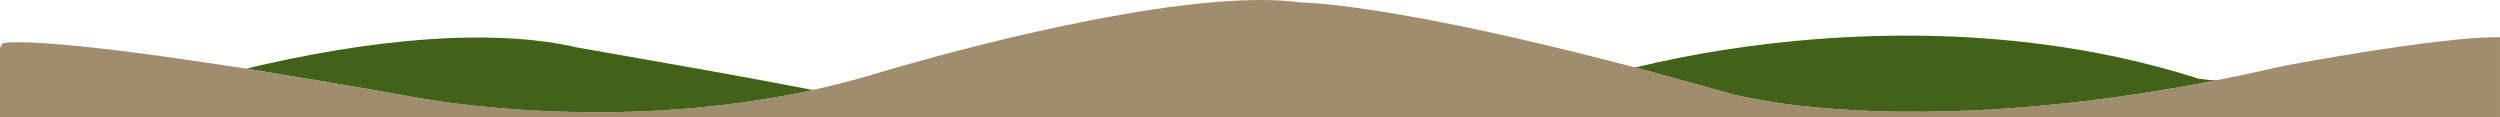 <?xml version="1.0" encoding="UTF-8"?><svg id="a" xmlns="http://www.w3.org/2000/svg" width="1440" height="67.51" preserveAspectRatio="none" viewBox="0 0 1440 67.51"><path d="M700.49,1.13c13.98-1.09,28.06-1.66,42.06-.45,3.15,.2,6.26,.82,9.43,.8,17.92,1.06,35.69,3.81,53.38,6.76,45.74,7.88,90.9,18.75,135.79,30.44,.08,.11,.24,.33,.32,.44,2.62,.03,5.09,1.18,7.64,1.71,16.49,4.38,32.9,9.05,49.34,13.62,26.05,6.09,52.82,8.34,79.49,9.49,40.77,1.48,81.62-.8,122.1-5.62,25.81-3.04,51.48-7.17,76.98-12.18,11.7-2.27,23.35-4.77,34.97-7.42,5.06-1.22,10.22-1.97,15.32-2.95,25.47-4.52,51.01-8.68,76.7-11.77,11.94-1.34,23.94-2.67,35.98-2.54v46.05H0V27.52c.62-.84,.91-2.02,1.72-2.68,2.4-.42,4.84-.49,7.27-.52,12.04-.01,24.05,1.06,36.03,2.22,32.52,3.25,64.85,8.19,97.16,13.03,31.1,5.12,62.23,10.2,93.25,15.85,24.45,4.49,49.25,6.97,74.06,8.33,53.38,2.72,107.24-.65,159.51-12.1,9.72-2.2,19.4-4.58,28.98-7.35,43.14-12.92,86.83-24.1,131.03-32.77,23.65-4.55,47.47-8.41,71.49-10.39Z" fill="#a08d6d"/><g><path d="M1045.98,22.56c42.62-3.3,85.59-2.72,128.02,2.62,31.35,3.97,62.39,10.55,92.5,20.16,3.48,.4,7.02,1,10.53,.78-25.49,5.01-51.17,9.14-76.98,12.18-40.48,4.83-81.34,7.1-122.1,5.62-26.67-1.14-53.44-3.4-79.49-9.49-16.44-4.58-32.85-9.24-49.34-13.62-2.55-.53-5.02-1.68-7.64-1.71-.08-.11-.24-.32-.32-.44l.94,.16c34.1-8.29,68.91-13.49,103.88-16.28Z" fill="#426219"/><path d="M261.53,21.85c23.77-.77,47.8,.16,71.05,5.53,44,7.74,88.04,15.28,131.91,23.75,1.49,.24,2.99,.8,4.51,.51-52.26,11.45-106.12,14.82-159.51,12.1-24.81-1.36-49.61-3.84-74.06-8.33-31.02-5.64-62.15-10.73-93.25-15.85,4.06-1.19,8.23-1.99,12.35-2.97,35.18-7.78,70.96-13.36,107-14.74Z" fill="#426219"/></g></svg>